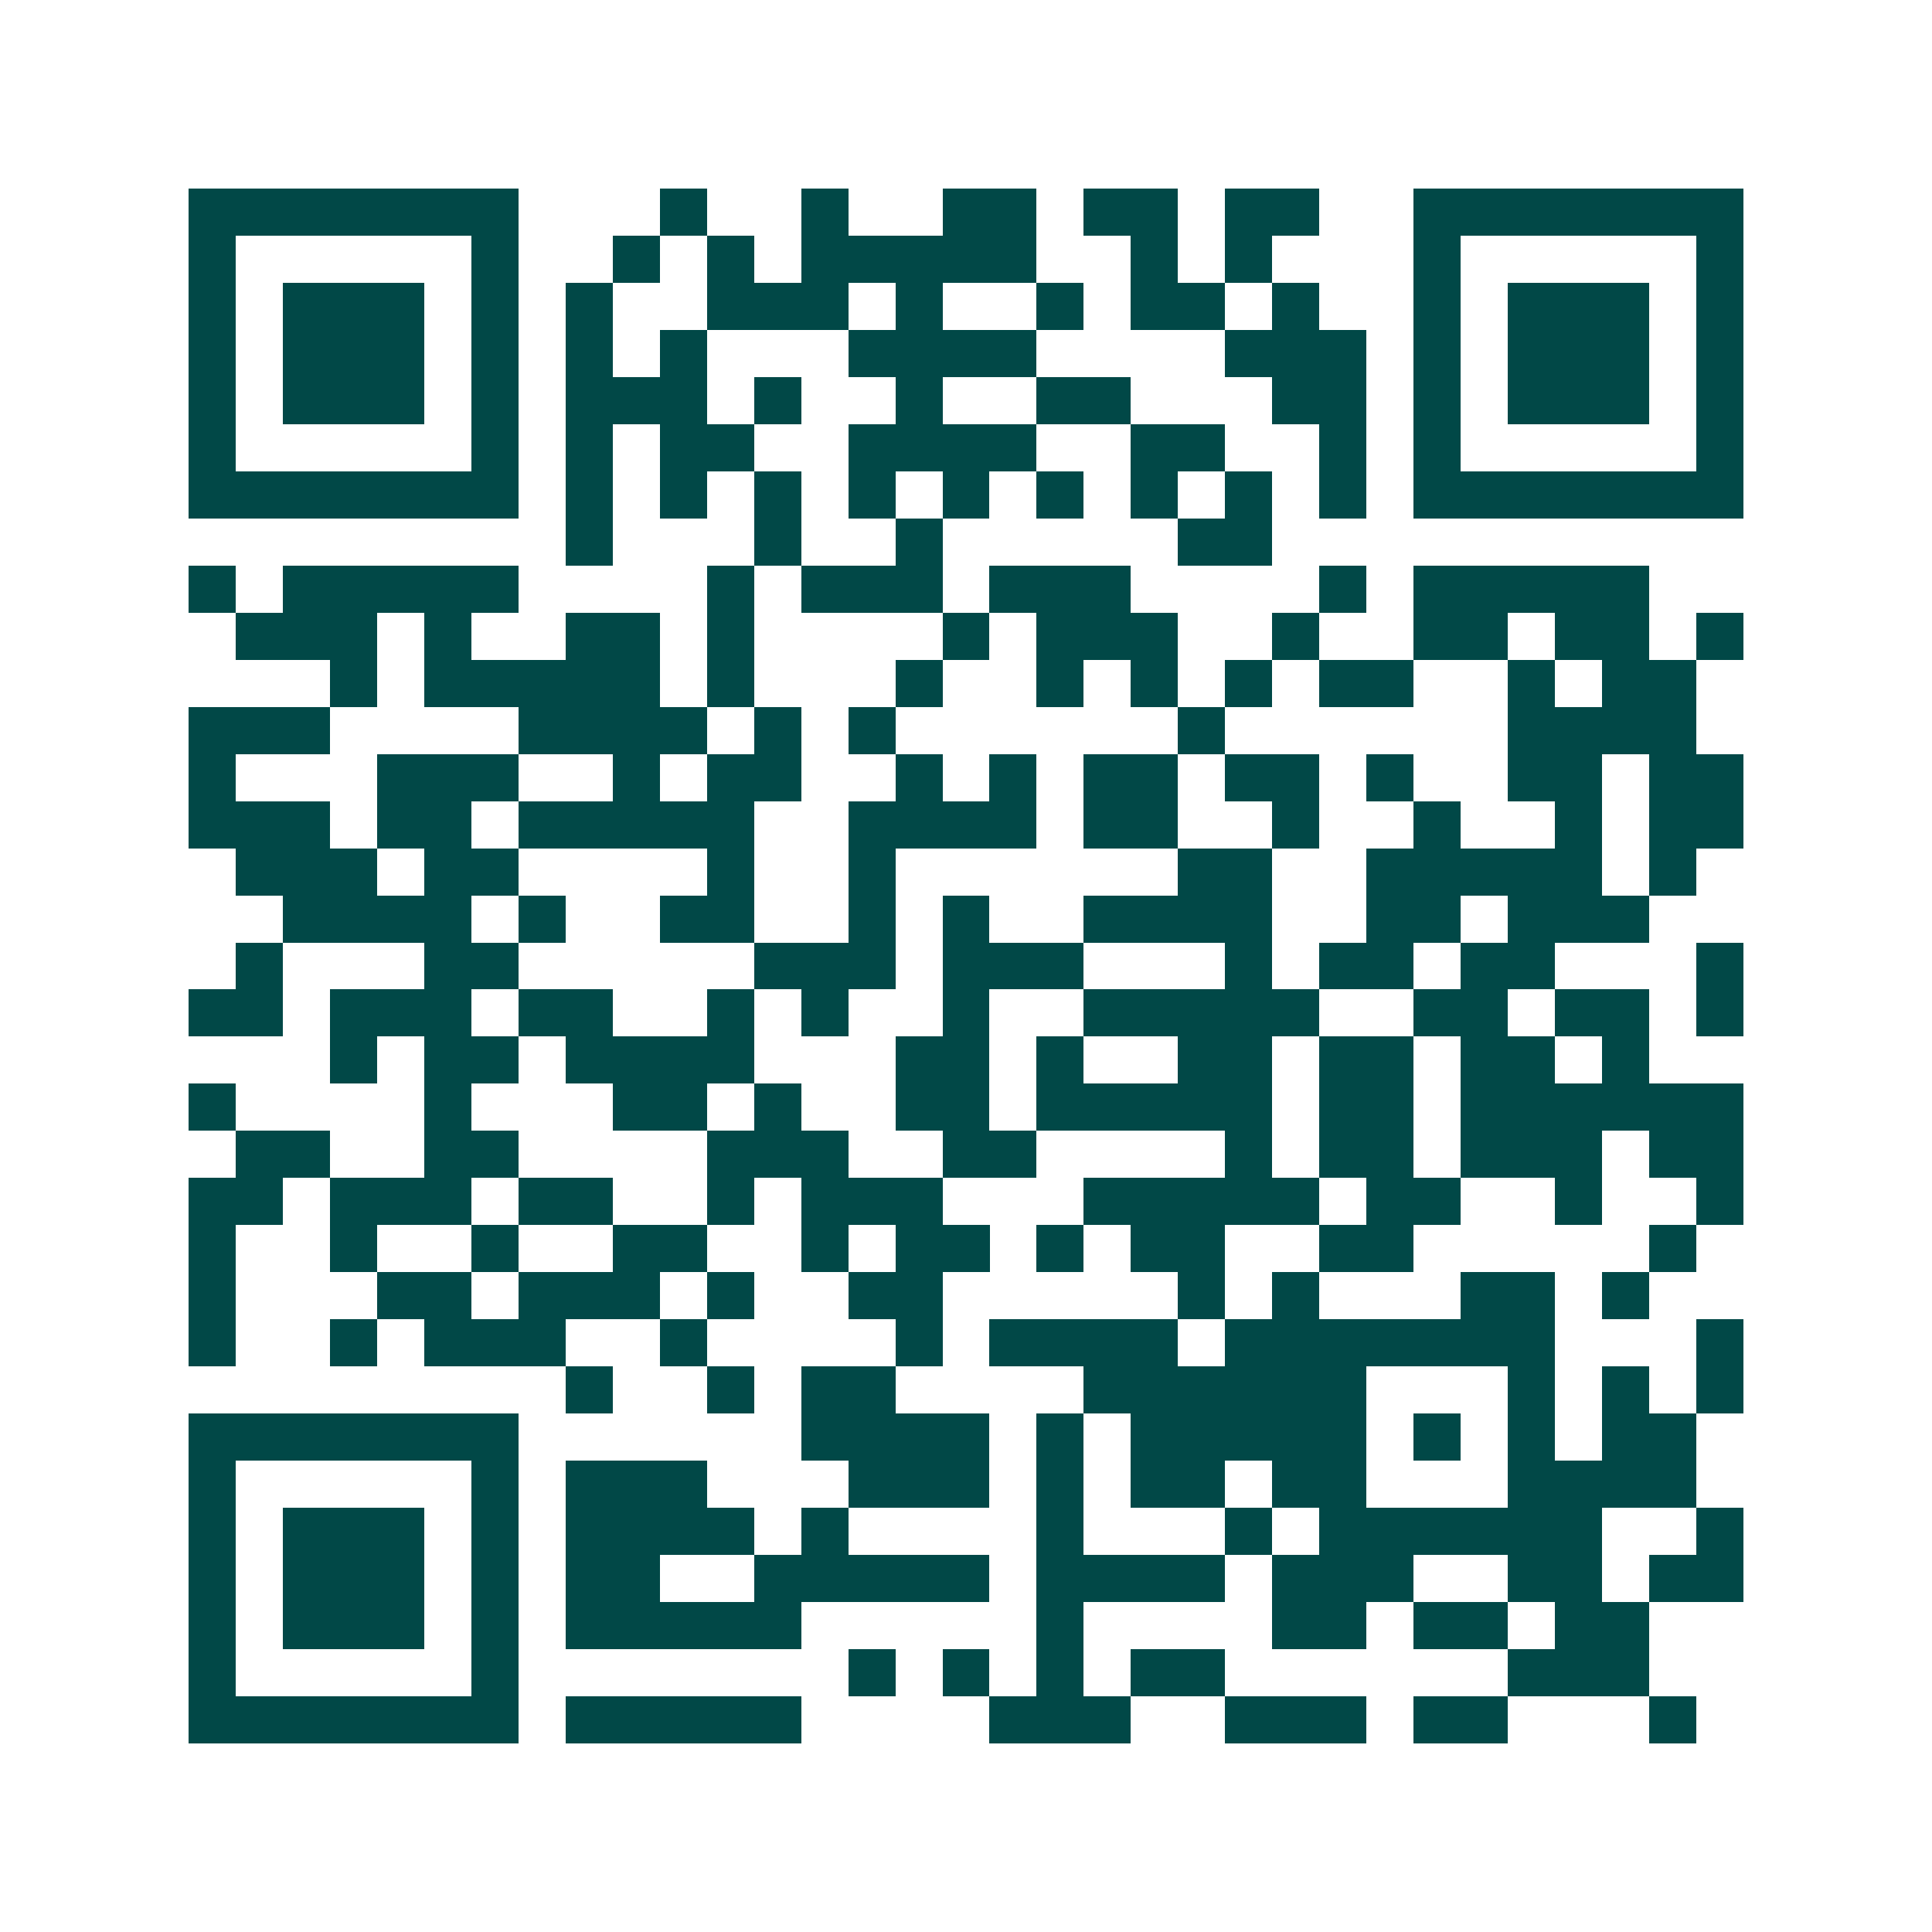 <svg xmlns="http://www.w3.org/2000/svg" width="200" height="200" viewBox="0 0 41 41" shape-rendering="crispEdges"><path fill="#ffffff" d="M0 0h41v41H0z"/><path stroke="#014847" d="M4 4.5h7m3 0h1m2 0h1m2 0h2m1 0h2m1 0h2m2 0h7M4 5.5h1m5 0h1m2 0h1m1 0h1m1 0h5m2 0h1m1 0h1m3 0h1m5 0h1M4 6.5h1m1 0h3m1 0h1m1 0h1m2 0h3m1 0h1m2 0h1m1 0h2m1 0h1m2 0h1m1 0h3m1 0h1M4 7.5h1m1 0h3m1 0h1m1 0h1m1 0h1m3 0h4m4 0h3m1 0h1m1 0h3m1 0h1M4 8.5h1m1 0h3m1 0h1m1 0h3m1 0h1m2 0h1m2 0h2m3 0h2m1 0h1m1 0h3m1 0h1M4 9.5h1m5 0h1m1 0h1m1 0h2m2 0h4m2 0h2m2 0h1m1 0h1m5 0h1M4 10.5h7m1 0h1m1 0h1m1 0h1m1 0h1m1 0h1m1 0h1m1 0h1m1 0h1m1 0h1m1 0h7M12 11.5h1m3 0h1m2 0h1m5 0h2M4 12.5h1m1 0h5m4 0h1m1 0h3m1 0h3m4 0h1m1 0h5M5 13.5h3m1 0h1m2 0h2m1 0h1m4 0h1m1 0h3m2 0h1m2 0h2m1 0h2m1 0h1M7 14.5h1m1 0h5m1 0h1m3 0h1m2 0h1m1 0h1m1 0h1m1 0h2m2 0h1m1 0h2M4 15.5h3m4 0h4m1 0h1m1 0h1m6 0h1m6 0h4M4 16.5h1m3 0h3m2 0h1m1 0h2m2 0h1m1 0h1m1 0h2m1 0h2m1 0h1m2 0h2m1 0h2M4 17.5h3m1 0h2m1 0h5m2 0h4m1 0h2m2 0h1m2 0h1m2 0h1m1 0h2M5 18.5h3m1 0h2m4 0h1m2 0h1m6 0h2m2 0h5m1 0h1M6 19.5h4m1 0h1m2 0h2m2 0h1m1 0h1m2 0h4m2 0h2m1 0h3M5 20.5h1m3 0h2m5 0h3m1 0h3m3 0h1m1 0h2m1 0h2m3 0h1M4 21.5h2m1 0h3m1 0h2m2 0h1m1 0h1m2 0h1m2 0h5m2 0h2m1 0h2m1 0h1M7 22.5h1m1 0h2m1 0h4m3 0h2m1 0h1m2 0h2m1 0h2m1 0h2m1 0h1M4 23.5h1m4 0h1m3 0h2m1 0h1m2 0h2m1 0h5m1 0h2m1 0h6M5 24.5h2m2 0h2m4 0h3m2 0h2m4 0h1m1 0h2m1 0h3m1 0h2M4 25.5h2m1 0h3m1 0h2m2 0h1m1 0h3m3 0h5m1 0h2m2 0h1m2 0h1M4 26.5h1m2 0h1m2 0h1m2 0h2m2 0h1m1 0h2m1 0h1m1 0h2m2 0h2m5 0h1M4 27.5h1m3 0h2m1 0h3m1 0h1m2 0h2m5 0h1m1 0h1m3 0h2m1 0h1M4 28.5h1m2 0h1m1 0h3m2 0h1m4 0h1m1 0h4m1 0h7m3 0h1M12 29.5h1m2 0h1m1 0h2m4 0h6m3 0h1m1 0h1m1 0h1M4 30.5h7m6 0h4m1 0h1m1 0h5m1 0h1m1 0h1m1 0h2M4 31.5h1m5 0h1m1 0h3m3 0h3m1 0h1m1 0h2m1 0h2m3 0h4M4 32.5h1m1 0h3m1 0h1m1 0h4m1 0h1m4 0h1m3 0h1m1 0h6m2 0h1M4 33.5h1m1 0h3m1 0h1m1 0h2m2 0h5m1 0h4m1 0h3m2 0h2m1 0h2M4 34.5h1m1 0h3m1 0h1m1 0h5m5 0h1m4 0h2m1 0h2m1 0h2M4 35.5h1m5 0h1m7 0h1m1 0h1m1 0h1m1 0h2m6 0h3M4 36.5h7m1 0h5m4 0h3m2 0h3m1 0h2m3 0h1"/></svg>
